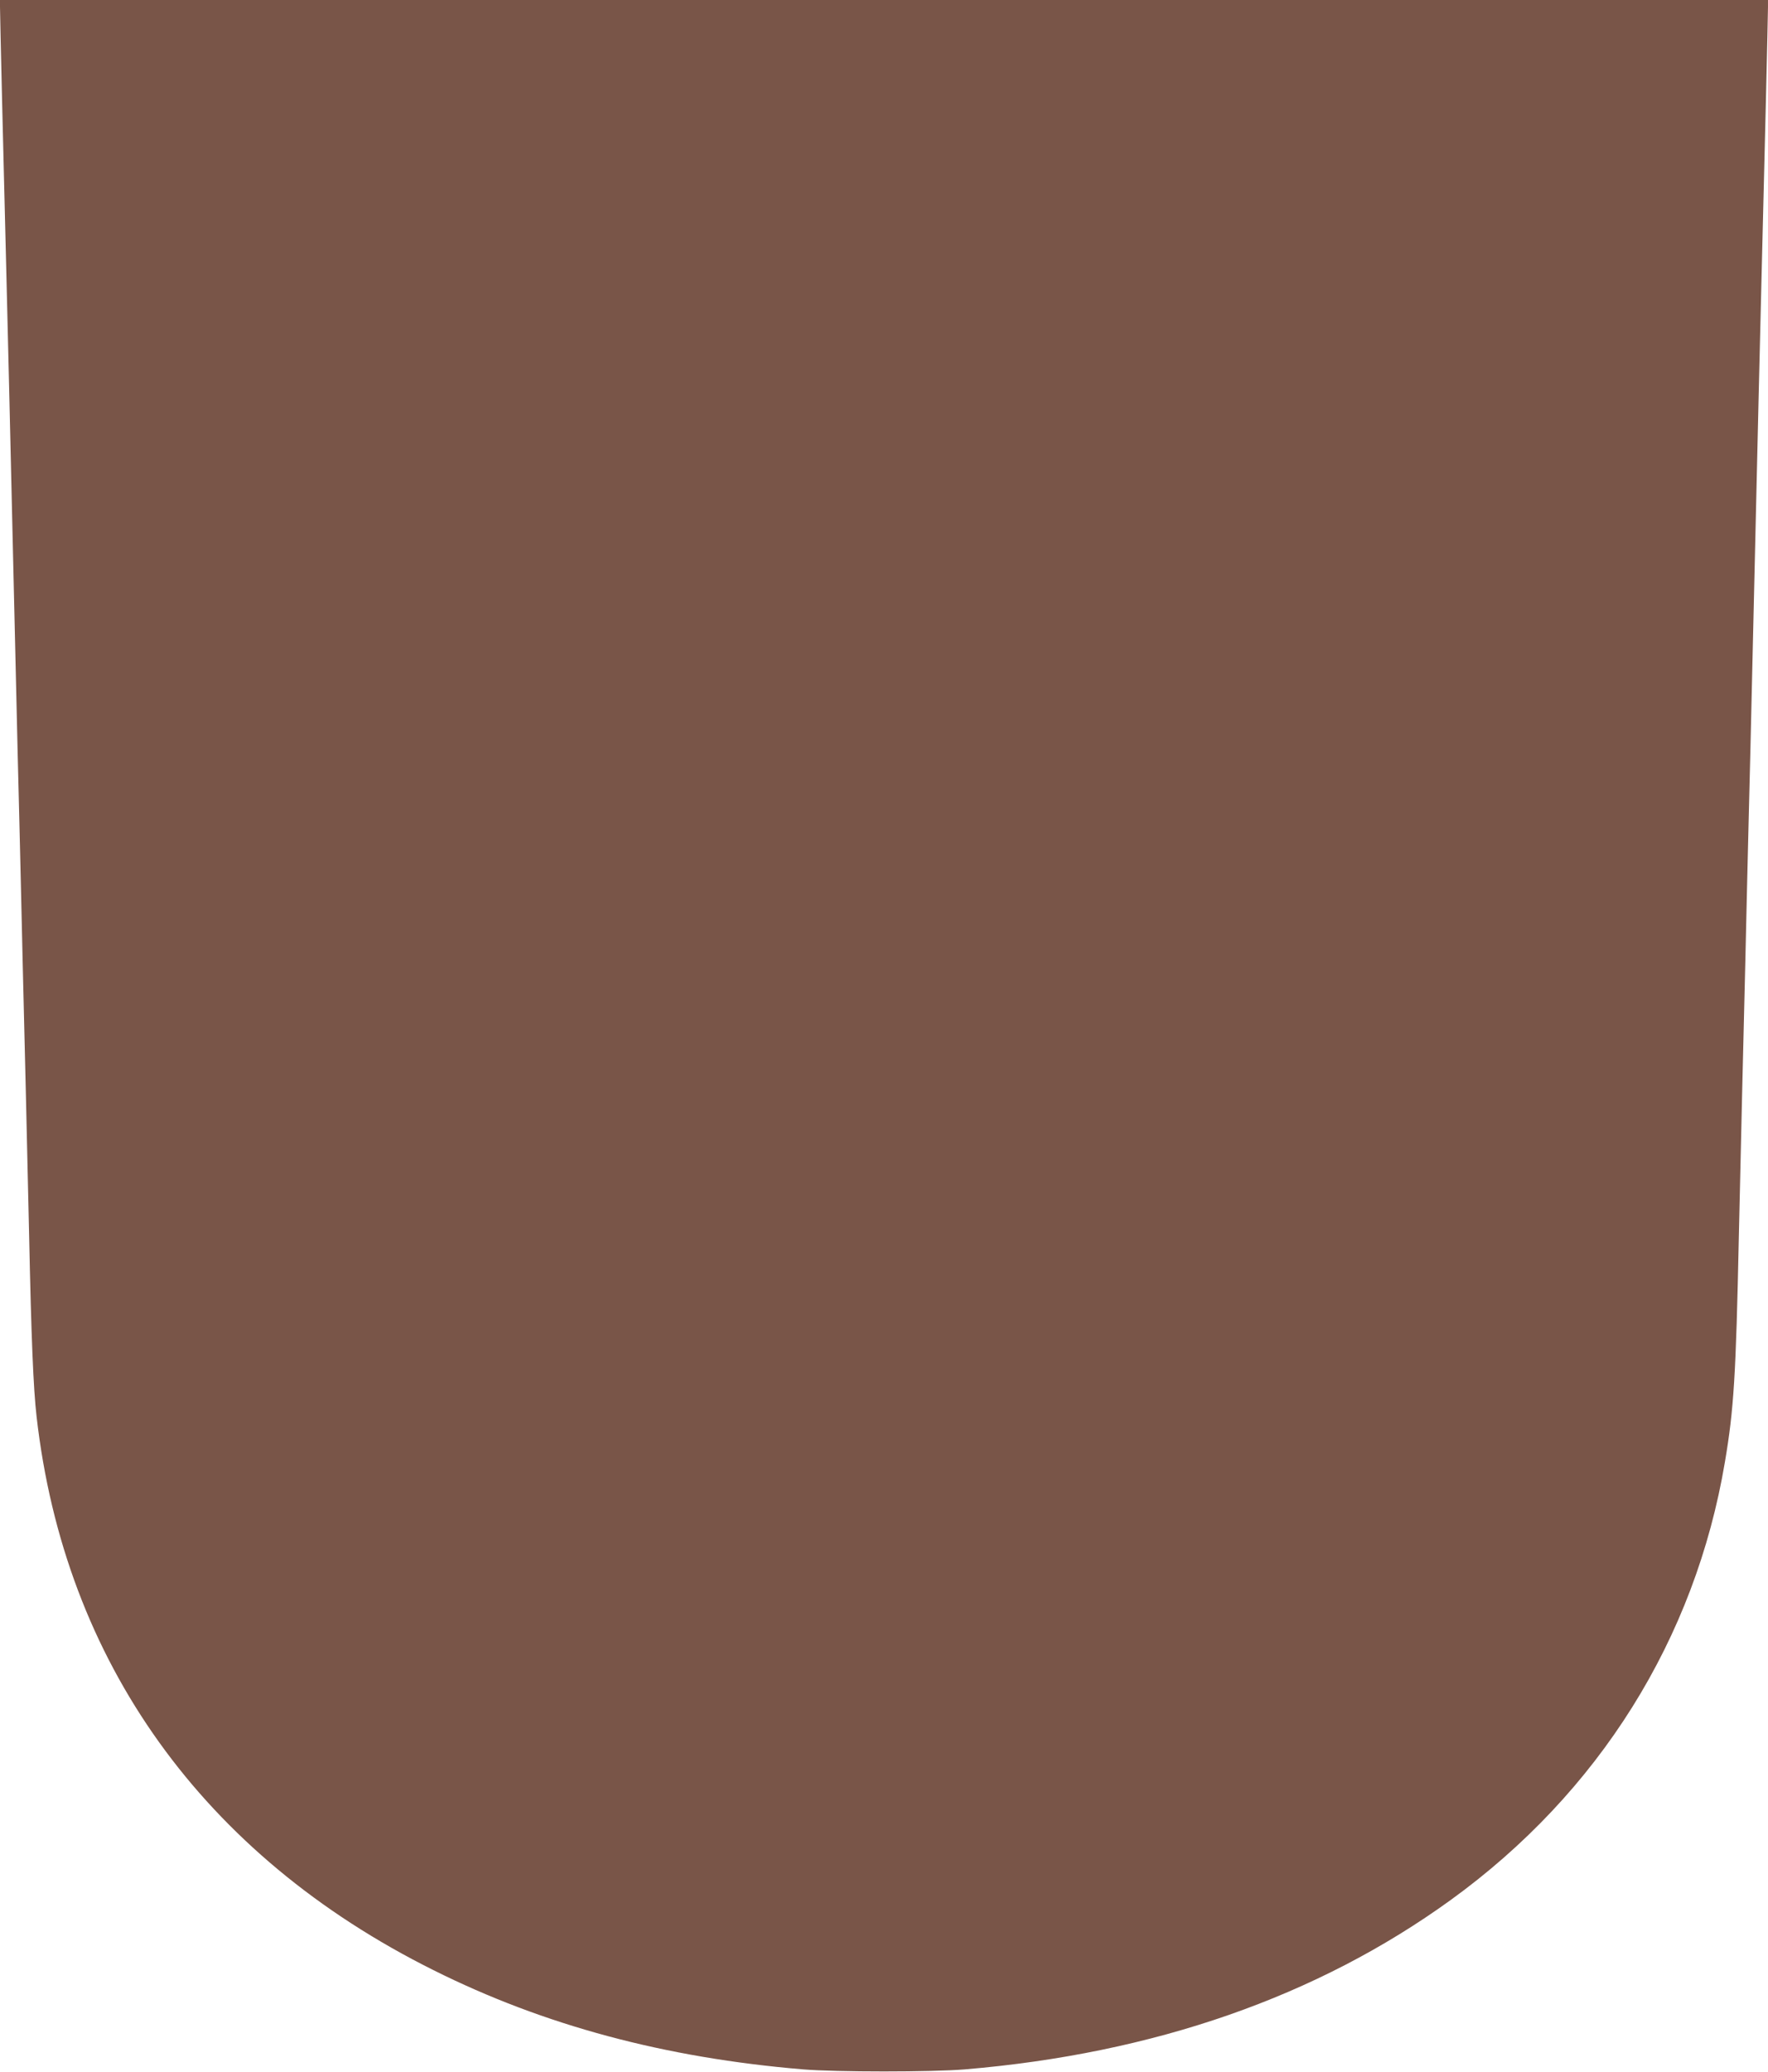 <?xml version="1.0" standalone="no"?>
<!DOCTYPE svg PUBLIC "-//W3C//DTD SVG 20010904//EN"
 "http://www.w3.org/TR/2001/REC-SVG-20010904/DTD/svg10.dtd">
<svg version="1.0" xmlns="http://www.w3.org/2000/svg"
 width="1092pt" height="1280pt" viewBox="0 0 1092 1280"
 preserveAspectRatio="xMidYMid meet">
<g transform="translate(0,1280) scale(0.1,-0.1)"
fill="#795548" stroke="none">
<path d="M0 12758 c0 -46 22 -983 40 -1678 10 -387 16 -657 55 -2327 8 -351
19 -820 25 -1043 5 -223 15 -605 20 -850 6 -245 15 -616 20 -825 5 -209 14
-600 20 -870 13 -622 26 -944 46 -1115 172 -1514 1029 -2710 2451 -3419 682
-341 1431 -542 2283 -613 202 -17 798 -17 1000 0 1168 98 2175 449 3000 1046
916 663 1510 1612 1694 2706 55 324 68 531 86 1395 6 270 15 661 20 870 5 209
14 580 20 825 5 245 15 627 20 850 6 223 17 692 25 1043 39 1670 45 1940 55
2327 18 695 40 1632 40 1678 l0 42 -5460 0 -5460 0 0 -42z"/>
</g>
</svg>
